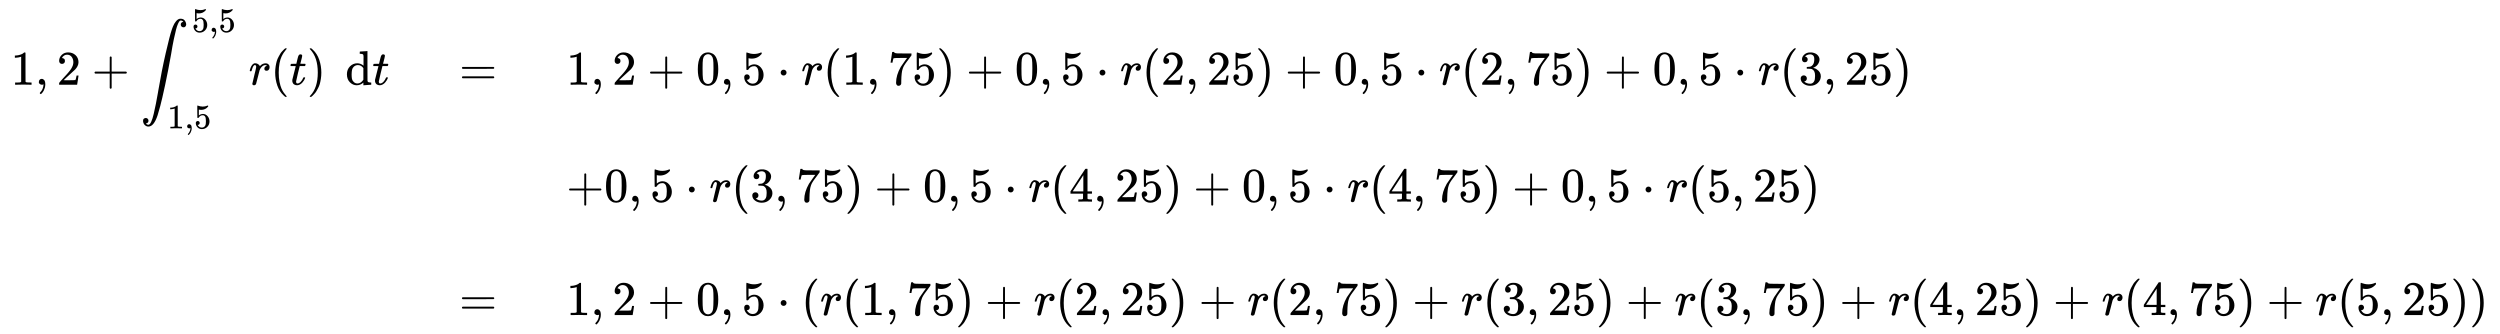 <svg xmlns:xlink="http://www.w3.org/1999/xlink" width="83.732ex" height="11.176ex" style="color:#000000;vertical-align: -8.338ex;" viewBox="0 -1221.9 36050.9 4811.9" role="img" focusable="false" xmlns="http://www.w3.org/2000/svg" aria-labelledby="MathJax-SVG-1-Title">
<title id="MathJax-SVG-1-Title"> \scriptsize{\begin{array}[t]{rll}
                        1,2+\displaystyle\int_{1,5}^{5,5}r(t)\;\mathrm dt&amp;=&amp; 1,2+0,5\cdot r(1,75)+0,5\cdot r(2,25)+0,5\cdot r(2,75)+0,5\cdot r(3,25)\\
                        &amp;&amp;+0,5\cdot r(3,75)+0,5\cdot r(4,25)+0,5\cdot r(4,75)+0,5\cdot r(5,25) \\[5pt]
                        &amp;=&amp; 1,2+0,5\cdot (r(1,75)+ r(2,25)+ r(2,75)+ r(3,25)+ r(3,75)+ r(4,25)+ r(4,75)+ r(5,25)) \\[5pt]
                        \end{array}}</title>
<defs aria-hidden="true">
<path stroke-width="1" id="E1-MJMAIN-31" d="M213 578L200 573Q186 568 160 563T102 556H83V602H102Q149 604 189 617T245 641T273 663Q275 666 285 666Q294 666 302 660V361L303 61Q310 54 315 52T339 48T401 46H427V0H416Q395 3 257 3Q121 3 100 0H88V46H114Q136 46 152 46T177 47T193 50T201 52T207 57T213 61V578Z"></path>
<path stroke-width="1" id="E1-MJMAIN-2C" d="M78 35T78 60T94 103T137 121Q165 121 187 96T210 8Q210 -27 201 -60T180 -117T154 -158T130 -185T117 -194Q113 -194 104 -185T95 -172Q95 -168 106 -156T131 -126T157 -76T173 -3V9L172 8Q170 7 167 6T161 3T152 1T140 0Q113 0 96 17Z"></path>
<path stroke-width="1" id="E1-MJMAIN-32" d="M109 429Q82 429 66 447T50 491Q50 562 103 614T235 666Q326 666 387 610T449 465Q449 422 429 383T381 315T301 241Q265 210 201 149L142 93L218 92Q375 92 385 97Q392 99 409 186V189H449V186Q448 183 436 95T421 3V0H50V19V31Q50 38 56 46T86 81Q115 113 136 137Q145 147 170 174T204 211T233 244T261 278T284 308T305 340T320 369T333 401T340 431T343 464Q343 527 309 573T212 619Q179 619 154 602T119 569T109 550Q109 549 114 549Q132 549 151 535T170 489Q170 464 154 447T109 429Z"></path>
<path stroke-width="1" id="E1-MJMAIN-2B" d="M56 237T56 250T70 270H369V420L370 570Q380 583 389 583Q402 583 409 568V270H707Q722 262 722 250T707 230H409V-68Q401 -82 391 -82H389H387Q375 -82 369 -68V230H70Q56 237 56 250Z"></path>
<path stroke-width="1" id="E1-MJSZ2-222B" d="M114 -798Q132 -824 165 -824H167Q195 -824 223 -764T275 -600T320 -391T362 -164Q365 -143 367 -133Q439 292 523 655T645 1127Q651 1145 655 1157T672 1201T699 1257T733 1306T777 1346T828 1360Q884 1360 912 1325T944 1245Q944 1220 932 1205T909 1186T887 1183Q866 1183 849 1198T832 1239Q832 1287 885 1296L882 1300Q879 1303 874 1307T866 1313Q851 1323 833 1323Q819 1323 807 1311T775 1255T736 1139T689 936T633 628Q574 293 510 -5T410 -437T355 -629Q278 -862 165 -862Q125 -862 92 -831T55 -746Q55 -711 74 -698T112 -685Q133 -685 150 -700T167 -741Q167 -789 114 -798Z"></path>
<path stroke-width="1" id="E1-MJMAIN-35" d="M164 157Q164 133 148 117T109 101H102Q148 22 224 22Q294 22 326 82Q345 115 345 210Q345 313 318 349Q292 382 260 382H254Q176 382 136 314Q132 307 129 306T114 304Q97 304 95 310Q93 314 93 485V614Q93 664 98 664Q100 666 102 666Q103 666 123 658T178 642T253 634Q324 634 389 662Q397 666 402 666Q410 666 410 648V635Q328 538 205 538Q174 538 149 544L139 546V374Q158 388 169 396T205 412T256 420Q337 420 393 355T449 201Q449 109 385 44T229 -22Q148 -22 99 32T50 154Q50 178 61 192T84 210T107 214Q132 214 148 197T164 157Z"></path>
<path stroke-width="1" id="E1-MJMATHI-72" d="M21 287Q22 290 23 295T28 317T38 348T53 381T73 411T99 433T132 442Q161 442 183 430T214 408T225 388Q227 382 228 382T236 389Q284 441 347 441H350Q398 441 422 400Q430 381 430 363Q430 333 417 315T391 292T366 288Q346 288 334 299T322 328Q322 376 378 392Q356 405 342 405Q286 405 239 331Q229 315 224 298T190 165Q156 25 151 16Q138 -11 108 -11Q95 -11 87 -5T76 7T74 17Q74 30 114 189T154 366Q154 405 128 405Q107 405 92 377T68 316T57 280Q55 278 41 278H27Q21 284 21 287Z"></path>
<path stroke-width="1" id="E1-MJMAIN-28" d="M94 250Q94 319 104 381T127 488T164 576T202 643T244 695T277 729T302 750H315H319Q333 750 333 741Q333 738 316 720T275 667T226 581T184 443T167 250T184 58T225 -81T274 -167T316 -220T333 -241Q333 -250 318 -250H315H302L274 -226Q180 -141 137 -14T94 250Z"></path>
<path stroke-width="1" id="E1-MJMATHI-74" d="M26 385Q19 392 19 395Q19 399 22 411T27 425Q29 430 36 430T87 431H140L159 511Q162 522 166 540T173 566T179 586T187 603T197 615T211 624T229 626Q247 625 254 615T261 596Q261 589 252 549T232 470L222 433Q222 431 272 431H323Q330 424 330 420Q330 398 317 385H210L174 240Q135 80 135 68Q135 26 162 26Q197 26 230 60T283 144Q285 150 288 151T303 153H307Q322 153 322 145Q322 142 319 133Q314 117 301 95T267 48T216 6T155 -11Q125 -11 98 4T59 56Q57 64 57 83V101L92 241Q127 382 128 383Q128 385 77 385H26Z"></path>
<path stroke-width="1" id="E1-MJMAIN-29" d="M60 749L64 750Q69 750 74 750H86L114 726Q208 641 251 514T294 250Q294 182 284 119T261 12T224 -76T186 -143T145 -194T113 -227T90 -246Q87 -249 86 -250H74Q66 -250 63 -250T58 -247T55 -238Q56 -237 66 -225Q221 -64 221 250T66 725Q56 737 55 738Q55 746 60 749Z"></path>
<path stroke-width="1" id="E1-MJMAIN-64" d="M376 495Q376 511 376 535T377 568Q377 613 367 624T316 637H298V660Q298 683 300 683L310 684Q320 685 339 686T376 688Q393 689 413 690T443 693T454 694H457V390Q457 84 458 81Q461 61 472 55T517 46H535V0Q533 0 459 -5T380 -11H373V44L365 37Q307 -11 235 -11Q158 -11 96 50T34 215Q34 315 97 378T244 442Q319 442 376 393V495ZM373 342Q328 405 260 405Q211 405 173 369Q146 341 139 305T131 211Q131 155 138 120T173 59Q203 26 251 26Q322 26 373 103V342Z"></path>
<path stroke-width="1" id="E1-MJMAIN-3D" d="M56 347Q56 360 70 367H707Q722 359 722 347Q722 336 708 328L390 327H72Q56 332 56 347ZM56 153Q56 168 72 173H708Q722 163 722 153Q722 140 707 133H70Q56 140 56 153Z"></path>
<path stroke-width="1" id="E1-MJMAIN-30" d="M96 585Q152 666 249 666Q297 666 345 640T423 548Q460 465 460 320Q460 165 417 83Q397 41 362 16T301 -15T250 -22Q224 -22 198 -16T137 16T82 83Q39 165 39 320Q39 494 96 585ZM321 597Q291 629 250 629Q208 629 178 597Q153 571 145 525T137 333Q137 175 145 125T181 46Q209 16 250 16Q290 16 318 46Q347 76 354 130T362 333Q362 478 354 524T321 597Z"></path>
<path stroke-width="1" id="E1-MJMAIN-22C5" d="M78 250Q78 274 95 292T138 310Q162 310 180 294T199 251Q199 226 182 208T139 190T96 207T78 250Z"></path>
<path stroke-width="1" id="E1-MJMAIN-37" d="M55 458Q56 460 72 567L88 674Q88 676 108 676H128V672Q128 662 143 655T195 646T364 644H485V605L417 512Q408 500 387 472T360 435T339 403T319 367T305 330T292 284T284 230T278 162T275 80Q275 66 275 52T274 28V19Q270 2 255 -10T221 -22Q210 -22 200 -19T179 0T168 40Q168 198 265 368Q285 400 349 489L395 552H302Q128 552 119 546Q113 543 108 522T98 479L95 458V455H55V458Z"></path>
<path stroke-width="1" id="E1-MJMAIN-33" d="M127 463Q100 463 85 480T69 524Q69 579 117 622T233 665Q268 665 277 664Q351 652 390 611T430 522Q430 470 396 421T302 350L299 348Q299 347 308 345T337 336T375 315Q457 262 457 175Q457 96 395 37T238 -22Q158 -22 100 21T42 130Q42 158 60 175T105 193Q133 193 151 175T169 130Q169 119 166 110T159 94T148 82T136 74T126 70T118 67L114 66Q165 21 238 21Q293 21 321 74Q338 107 338 175V195Q338 290 274 322Q259 328 213 329L171 330L168 332Q166 335 166 348Q166 366 174 366Q202 366 232 371Q266 376 294 413T322 525V533Q322 590 287 612Q265 626 240 626Q208 626 181 615T143 592T132 580H135Q138 579 143 578T153 573T165 566T175 555T183 540T186 520Q186 498 172 481T127 463Z"></path>
<path stroke-width="1" id="E1-MJMAIN-34" d="M462 0Q444 3 333 3Q217 3 199 0H190V46H221Q241 46 248 46T265 48T279 53T286 61Q287 63 287 115V165H28V211L179 442Q332 674 334 675Q336 677 355 677H373L379 671V211H471V165H379V114Q379 73 379 66T385 54Q393 47 442 46H471V0H462ZM293 211V545L74 212L183 211H293Z"></path>
</defs>
<g stroke="currentColor" fill="currentColor" stroke-width="0" transform="matrix(1 0 0 -1 0 0)" aria-hidden="true">
<g transform="translate(167,0)">
<g transform="translate(-11,0)">
 <use transform="scale(0.7)" xlink:href="#E1-MJMAIN-31" x="0" y="0"></use>
 <use transform="scale(0.7)" xlink:href="#E1-MJMAIN-2C" x="500" y="0"></use>
 <use transform="scale(0.7)" xlink:href="#E1-MJMAIN-32" x="945" y="0"></use>
 <use transform="scale(0.7)" xlink:href="#E1-MJMAIN-2B" x="1668" y="0"></use>
<g transform="translate(1868,0)">
 <use transform="scale(0.7)" xlink:href="#E1-MJSZ2-222B" x="0" y="0"></use>
<g transform="translate(742,762)">
 <use transform="scale(0.495)" xlink:href="#E1-MJMAIN-35" x="0" y="0"></use>
 <use transform="scale(0.495)" xlink:href="#E1-MJMAIN-2C" x="500" y="0"></use>
 <use transform="scale(0.495)" xlink:href="#E1-MJMAIN-35" x="779" y="0"></use>
</g>
<g transform="translate(389,-629)">
 <use transform="scale(0.495)" xlink:href="#E1-MJMAIN-31" x="0" y="0"></use>
 <use transform="scale(0.495)" xlink:href="#E1-MJMAIN-2C" x="500" y="0"></use>
 <use transform="scale(0.495)" xlink:href="#E1-MJMAIN-35" x="779" y="0"></use>
</g>
 <use transform="scale(0.7)" xlink:href="#E1-MJMATHI-72" x="2232" y="0"></use>
 <use transform="scale(0.7)" xlink:href="#E1-MJMAIN-28" x="2683" y="0"></use>
 <use transform="scale(0.7)" xlink:href="#E1-MJMATHI-74" x="3073" y="0"></use>
 <use transform="scale(0.7)" xlink:href="#E1-MJMAIN-29" x="3434" y="0"></use>
 <use transform="scale(0.7)" xlink:href="#E1-MJMAIN-64" x="4221" y="0"></use>
 <use transform="scale(0.7)" xlink:href="#E1-MJMATHI-74" x="4777" y="0"></use>
</g>
</g>
<g transform="translate(6455,0)">
 <use transform="scale(0.7)" xlink:href="#E1-MJMAIN-3D" x="0" y="0"></use>
 <use transform="scale(0.7)" xlink:href="#E1-MJMAIN-3D" x="0" y="-4745"></use>
</g>
<g transform="translate(8000,0)">
 <use transform="scale(0.7)" xlink:href="#E1-MJMAIN-31" x="0" y="0"></use>
 <use transform="scale(0.7)" xlink:href="#E1-MJMAIN-2C" x="500" y="0"></use>
 <use transform="scale(0.7)" xlink:href="#E1-MJMAIN-32" x="945" y="0"></use>
 <use transform="scale(0.7)" xlink:href="#E1-MJMAIN-2B" x="1668" y="0"></use>
 <use transform="scale(0.7)" xlink:href="#E1-MJMAIN-30" x="2669" y="0"></use>
 <use transform="scale(0.7)" xlink:href="#E1-MJMAIN-2C" x="3169" y="0"></use>
 <use transform="scale(0.7)" xlink:href="#E1-MJMAIN-35" x="3614" y="0"></use>
 <use transform="scale(0.7)" xlink:href="#E1-MJMAIN-22C5" x="4337" y="0"></use>
 <use transform="scale(0.7)" xlink:href="#E1-MJMATHI-72" x="4838" y="0"></use>
 <use transform="scale(0.7)" xlink:href="#E1-MJMAIN-28" x="5289" y="0"></use>
 <use transform="scale(0.7)" xlink:href="#E1-MJMAIN-31" x="5679" y="0"></use>
 <use transform="scale(0.7)" xlink:href="#E1-MJMAIN-2C" x="6179" y="0"></use>
<g transform="translate(4637,0)">
 <use transform="scale(0.7)" xlink:href="#E1-MJMAIN-37"></use>
 <use transform="scale(0.7)" xlink:href="#E1-MJMAIN-35" x="500" y="0"></use>
</g>
 <use transform="scale(0.7)" xlink:href="#E1-MJMAIN-29" x="7625" y="0"></use>
 <use transform="scale(0.7)" xlink:href="#E1-MJMAIN-2B" x="8237" y="0"></use>
 <use transform="scale(0.7)" xlink:href="#E1-MJMAIN-30" x="9238" y="0"></use>
 <use transform="scale(0.7)" xlink:href="#E1-MJMAIN-2C" x="9738" y="0"></use>
 <use transform="scale(0.7)" xlink:href="#E1-MJMAIN-35" x="10184" y="0"></use>
 <use transform="scale(0.7)" xlink:href="#E1-MJMAIN-22C5" x="10906" y="0"></use>
 <use transform="scale(0.7)" xlink:href="#E1-MJMATHI-72" x="11407" y="0"></use>
 <use transform="scale(0.7)" xlink:href="#E1-MJMAIN-28" x="11858" y="0"></use>
 <use transform="scale(0.7)" xlink:href="#E1-MJMAIN-32" x="12248" y="0"></use>
 <use transform="scale(0.7)" xlink:href="#E1-MJMAIN-2C" x="12748" y="0"></use>
<g transform="translate(9235,0)">
 <use transform="scale(0.7)" xlink:href="#E1-MJMAIN-32"></use>
 <use transform="scale(0.7)" xlink:href="#E1-MJMAIN-35" x="500" y="0"></use>
</g>
 <use transform="scale(0.7)" xlink:href="#E1-MJMAIN-29" x="14195" y="0"></use>
 <use transform="scale(0.7)" xlink:href="#E1-MJMAIN-2B" x="14806" y="0"></use>
 <use transform="scale(0.7)" xlink:href="#E1-MJMAIN-30" x="15807" y="0"></use>
 <use transform="scale(0.7)" xlink:href="#E1-MJMAIN-2C" x="16308" y="0"></use>
 <use transform="scale(0.7)" xlink:href="#E1-MJMAIN-35" x="16753" y="0"></use>
 <use transform="scale(0.7)" xlink:href="#E1-MJMAIN-22C5" x="17475" y="0"></use>
 <use transform="scale(0.7)" xlink:href="#E1-MJMATHI-72" x="17976" y="0"></use>
 <use transform="scale(0.7)" xlink:href="#E1-MJMAIN-28" x="18428" y="0"></use>
 <use transform="scale(0.7)" xlink:href="#E1-MJMAIN-32" x="18817" y="0"></use>
 <use transform="scale(0.7)" xlink:href="#E1-MJMAIN-2C" x="19318" y="0"></use>
<g transform="translate(13834,0)">
 <use transform="scale(0.7)" xlink:href="#E1-MJMAIN-37"></use>
 <use transform="scale(0.7)" xlink:href="#E1-MJMAIN-35" x="500" y="0"></use>
</g>
 <use transform="scale(0.7)" xlink:href="#E1-MJMAIN-29" x="20764" y="0"></use>
 <use transform="scale(0.7)" xlink:href="#E1-MJMAIN-2B" x="21376" y="0"></use>
 <use transform="scale(0.7)" xlink:href="#E1-MJMAIN-30" x="22376" y="0"></use>
 <use transform="scale(0.7)" xlink:href="#E1-MJMAIN-2C" x="22877" y="0"></use>
 <use transform="scale(0.7)" xlink:href="#E1-MJMAIN-35" x="23322" y="0"></use>
 <use transform="scale(0.7)" xlink:href="#E1-MJMAIN-22C5" x="24045" y="0"></use>
 <use transform="scale(0.7)" xlink:href="#E1-MJMATHI-72" x="24545" y="0"></use>
 <use transform="scale(0.7)" xlink:href="#E1-MJMAIN-28" x="24997" y="0"></use>
 <use transform="scale(0.7)" xlink:href="#E1-MJMAIN-33" x="25386" y="0"></use>
 <use transform="scale(0.7)" xlink:href="#E1-MJMAIN-2C" x="25887" y="0"></use>
<g transform="translate(18432,0)">
 <use transform="scale(0.7)" xlink:href="#E1-MJMAIN-32"></use>
 <use transform="scale(0.7)" xlink:href="#E1-MJMAIN-35" x="500" y="0"></use>
</g>
 <use transform="scale(0.7)" xlink:href="#E1-MJMAIN-29" x="27333" y="0"></use>
<g transform="translate(0,-1686)">
 <use transform="scale(0.7)" xlink:href="#E1-MJMAIN-2B" x="0" y="0"></use>
 <use transform="scale(0.7)" xlink:href="#E1-MJMAIN-30" x="778" y="0"></use>
 <use transform="scale(0.7)" xlink:href="#E1-MJMAIN-2C" x="1279" y="0"></use>
 <use transform="scale(0.7)" xlink:href="#E1-MJMAIN-35" x="1724" y="0"></use>
 <use transform="scale(0.7)" xlink:href="#E1-MJMAIN-22C5" x="2446" y="0"></use>
 <use transform="scale(0.7)" xlink:href="#E1-MJMATHI-72" x="2947" y="0"></use>
 <use transform="scale(0.7)" xlink:href="#E1-MJMAIN-28" x="3399" y="0"></use>
 <use transform="scale(0.7)" xlink:href="#E1-MJMAIN-33" x="3788" y="0"></use>
 <use transform="scale(0.7)" xlink:href="#E1-MJMAIN-2C" x="4289" y="0"></use>
<g transform="translate(3313,0)">
 <use transform="scale(0.7)" xlink:href="#E1-MJMAIN-37"></use>
 <use transform="scale(0.7)" xlink:href="#E1-MJMAIN-35" x="500" y="0"></use>
</g>
 <use transform="scale(0.7)" xlink:href="#E1-MJMAIN-29" x="5735" y="0"></use>
 <use transform="scale(0.7)" xlink:href="#E1-MJMAIN-2B" x="6347" y="0"></use>
 <use transform="scale(0.7)" xlink:href="#E1-MJMAIN-30" x="7347" y="0"></use>
 <use transform="scale(0.7)" xlink:href="#E1-MJMAIN-2C" x="7848" y="0"></use>
 <use transform="scale(0.7)" xlink:href="#E1-MJMAIN-35" x="8293" y="0"></use>
 <use transform="scale(0.7)" xlink:href="#E1-MJMAIN-22C5" x="9016" y="0"></use>
 <use transform="scale(0.7)" xlink:href="#E1-MJMATHI-72" x="9516" y="0"></use>
 <use transform="scale(0.7)" xlink:href="#E1-MJMAIN-28" x="9968" y="0"></use>
 <use transform="scale(0.7)" xlink:href="#E1-MJMAIN-34" x="10357" y="0"></use>
 <use transform="scale(0.7)" xlink:href="#E1-MJMAIN-2C" x="10858" y="0"></use>
<g transform="translate(7912,0)">
 <use transform="scale(0.7)" xlink:href="#E1-MJMAIN-32"></use>
 <use transform="scale(0.7)" xlink:href="#E1-MJMAIN-35" x="500" y="0"></use>
</g>
 <use transform="scale(0.7)" xlink:href="#E1-MJMAIN-29" x="12304" y="0"></use>
 <use transform="scale(0.7)" xlink:href="#E1-MJMAIN-2B" x="12916" y="0"></use>
 <use transform="scale(0.7)" xlink:href="#E1-MJMAIN-30" x="13916" y="0"></use>
 <use transform="scale(0.7)" xlink:href="#E1-MJMAIN-2C" x="14417" y="0"></use>
 <use transform="scale(0.7)" xlink:href="#E1-MJMAIN-35" x="14862" y="0"></use>
 <use transform="scale(0.7)" xlink:href="#E1-MJMAIN-22C5" x="15585" y="0"></use>
 <use transform="scale(0.7)" xlink:href="#E1-MJMATHI-72" x="16086" y="0"></use>
 <use transform="scale(0.7)" xlink:href="#E1-MJMAIN-28" x="16537" y="0"></use>
 <use transform="scale(0.7)" xlink:href="#E1-MJMAIN-34" x="16927" y="0"></use>
 <use transform="scale(0.7)" xlink:href="#E1-MJMAIN-2C" x="17427" y="0"></use>
<g transform="translate(12510,0)">
 <use transform="scale(0.7)" xlink:href="#E1-MJMAIN-37"></use>
 <use transform="scale(0.7)" xlink:href="#E1-MJMAIN-35" x="500" y="0"></use>
</g>
 <use transform="scale(0.7)" xlink:href="#E1-MJMAIN-29" x="18873" y="0"></use>
 <use transform="scale(0.7)" xlink:href="#E1-MJMAIN-2B" x="19485" y="0"></use>
 <use transform="scale(0.7)" xlink:href="#E1-MJMAIN-30" x="20486" y="0"></use>
 <use transform="scale(0.7)" xlink:href="#E1-MJMAIN-2C" x="20986" y="0"></use>
 <use transform="scale(0.7)" xlink:href="#E1-MJMAIN-35" x="21431" y="0"></use>
 <use transform="scale(0.7)" xlink:href="#E1-MJMAIN-22C5" x="22154" y="0"></use>
 <use transform="scale(0.7)" xlink:href="#E1-MJMATHI-72" x="22655" y="0"></use>
 <use transform="scale(0.7)" xlink:href="#E1-MJMAIN-28" x="23106" y="0"></use>
 <use transform="scale(0.7)" xlink:href="#E1-MJMAIN-35" x="23496" y="0"></use>
 <use transform="scale(0.7)" xlink:href="#E1-MJMAIN-2C" x="23996" y="0"></use>
<g transform="translate(17109,0)">
 <use transform="scale(0.7)" xlink:href="#E1-MJMAIN-32"></use>
 <use transform="scale(0.7)" xlink:href="#E1-MJMAIN-35" x="500" y="0"></use>
</g>
 <use transform="scale(0.7)" xlink:href="#E1-MJMAIN-29" x="25442" y="0"></use>
</g>
<g transform="translate(0,-3322)">
 <use transform="scale(0.7)" xlink:href="#E1-MJMAIN-31" x="0" y="0"></use>
 <use transform="scale(0.7)" xlink:href="#E1-MJMAIN-2C" x="500" y="0"></use>
 <use transform="scale(0.7)" xlink:href="#E1-MJMAIN-32" x="945" y="0"></use>
 <use transform="scale(0.7)" xlink:href="#E1-MJMAIN-2B" x="1668" y="0"></use>
 <use transform="scale(0.7)" xlink:href="#E1-MJMAIN-30" x="2669" y="0"></use>
 <use transform="scale(0.7)" xlink:href="#E1-MJMAIN-2C" x="3169" y="0"></use>
 <use transform="scale(0.7)" xlink:href="#E1-MJMAIN-35" x="3614" y="0"></use>
 <use transform="scale(0.7)" xlink:href="#E1-MJMAIN-22C5" x="4337" y="0"></use>
 <use transform="scale(0.7)" xlink:href="#E1-MJMAIN-28" x="4838" y="0"></use>
 <use transform="scale(0.7)" xlink:href="#E1-MJMATHI-72" x="5227" y="0"></use>
 <use transform="scale(0.7)" xlink:href="#E1-MJMAIN-28" x="5679" y="0"></use>
 <use transform="scale(0.7)" xlink:href="#E1-MJMAIN-31" x="6068" y="0"></use>
 <use transform="scale(0.7)" xlink:href="#E1-MJMAIN-2C" x="6569" y="0"></use>
<g transform="translate(4910,0)">
 <use transform="scale(0.7)" xlink:href="#E1-MJMAIN-37"></use>
 <use transform="scale(0.7)" xlink:href="#E1-MJMAIN-35" x="500" y="0"></use>
</g>
 <use transform="scale(0.7)" xlink:href="#E1-MJMAIN-29" x="8015" y="0"></use>
 <use transform="scale(0.7)" xlink:href="#E1-MJMAIN-2B" x="8627" y="0"></use>
 <use transform="scale(0.7)" xlink:href="#E1-MJMATHI-72" x="9627" y="0"></use>
 <use transform="scale(0.7)" xlink:href="#E1-MJMAIN-28" x="10079" y="0"></use>
 <use transform="scale(0.7)" xlink:href="#E1-MJMAIN-32" x="10468" y="0"></use>
 <use transform="scale(0.7)" xlink:href="#E1-MJMAIN-2C" x="10969" y="0"></use>
<g transform="translate(7990,0)">
 <use transform="scale(0.7)" xlink:href="#E1-MJMAIN-32"></use>
 <use transform="scale(0.7)" xlink:href="#E1-MJMAIN-35" x="500" y="0"></use>
</g>
 <use transform="scale(0.7)" xlink:href="#E1-MJMAIN-29" x="12415" y="0"></use>
 <use transform="scale(0.7)" xlink:href="#E1-MJMAIN-2B" x="13027" y="0"></use>
 <use transform="scale(0.7)" xlink:href="#E1-MJMATHI-72" x="14027" y="0"></use>
 <use transform="scale(0.7)" xlink:href="#E1-MJMAIN-28" x="14479" y="0"></use>
 <use transform="scale(0.7)" xlink:href="#E1-MJMAIN-32" x="14868" y="0"></use>
 <use transform="scale(0.7)" xlink:href="#E1-MJMAIN-2C" x="15369" y="0"></use>
<g transform="translate(11070,0)">
 <use transform="scale(0.7)" xlink:href="#E1-MJMAIN-37"></use>
 <use transform="scale(0.7)" xlink:href="#E1-MJMAIN-35" x="500" y="0"></use>
</g>
 <use transform="scale(0.7)" xlink:href="#E1-MJMAIN-29" x="16815" y="0"></use>
 <use transform="scale(0.7)" xlink:href="#E1-MJMAIN-2B" x="17427" y="0"></use>
 <use transform="scale(0.7)" xlink:href="#E1-MJMATHI-72" x="18428" y="0"></use>
 <use transform="scale(0.7)" xlink:href="#E1-MJMAIN-28" x="18879" y="0"></use>
 <use transform="scale(0.7)" xlink:href="#E1-MJMAIN-33" x="19269" y="0"></use>
 <use transform="scale(0.7)" xlink:href="#E1-MJMAIN-2C" x="19769" y="0"></use>
<g transform="translate(14150,0)">
 <use transform="scale(0.7)" xlink:href="#E1-MJMAIN-32"></use>
 <use transform="scale(0.7)" xlink:href="#E1-MJMAIN-35" x="500" y="0"></use>
</g>
 <use transform="scale(0.7)" xlink:href="#E1-MJMAIN-29" x="21215" y="0"></use>
 <use transform="scale(0.7)" xlink:href="#E1-MJMAIN-2B" x="21827" y="0"></use>
 <use transform="scale(0.7)" xlink:href="#E1-MJMATHI-72" x="22828" y="0"></use>
 <use transform="scale(0.7)" xlink:href="#E1-MJMAIN-28" x="23279" y="0"></use>
 <use transform="scale(0.7)" xlink:href="#E1-MJMAIN-33" x="23669" y="0"></use>
 <use transform="scale(0.7)" xlink:href="#E1-MJMAIN-2C" x="24169" y="0"></use>
<g transform="translate(17230,0)">
 <use transform="scale(0.7)" xlink:href="#E1-MJMAIN-37"></use>
 <use transform="scale(0.7)" xlink:href="#E1-MJMAIN-35" x="500" y="0"></use>
</g>
 <use transform="scale(0.7)" xlink:href="#E1-MJMAIN-29" x="25615" y="0"></use>
 <use transform="scale(0.7)" xlink:href="#E1-MJMAIN-2B" x="26227" y="0"></use>
 <use transform="scale(0.7)" xlink:href="#E1-MJMATHI-72" x="27228" y="0"></use>
 <use transform="scale(0.7)" xlink:href="#E1-MJMAIN-28" x="27679" y="0"></use>
 <use transform="scale(0.7)" xlink:href="#E1-MJMAIN-34" x="28069" y="0"></use>
 <use transform="scale(0.7)" xlink:href="#E1-MJMAIN-2C" x="28569" y="0"></use>
<g transform="translate(20310,0)">
 <use transform="scale(0.7)" xlink:href="#E1-MJMAIN-32"></use>
 <use transform="scale(0.7)" xlink:href="#E1-MJMAIN-35" x="500" y="0"></use>
</g>
 <use transform="scale(0.7)" xlink:href="#E1-MJMAIN-29" x="30015" y="0"></use>
 <use transform="scale(0.7)" xlink:href="#E1-MJMAIN-2B" x="30627" y="0"></use>
 <use transform="scale(0.7)" xlink:href="#E1-MJMATHI-72" x="31628" y="0"></use>
 <use transform="scale(0.7)" xlink:href="#E1-MJMAIN-28" x="32079" y="0"></use>
 <use transform="scale(0.7)" xlink:href="#E1-MJMAIN-34" x="32469" y="0"></use>
 <use transform="scale(0.7)" xlink:href="#E1-MJMAIN-2C" x="32969" y="0"></use>
<g transform="translate(23390,0)">
 <use transform="scale(0.7)" xlink:href="#E1-MJMAIN-37"></use>
 <use transform="scale(0.7)" xlink:href="#E1-MJMAIN-35" x="500" y="0"></use>
</g>
 <use transform="scale(0.7)" xlink:href="#E1-MJMAIN-29" x="34416" y="0"></use>
 <use transform="scale(0.7)" xlink:href="#E1-MJMAIN-2B" x="35027" y="0"></use>
 <use transform="scale(0.7)" xlink:href="#E1-MJMATHI-72" x="36028" y="0"></use>
 <use transform="scale(0.7)" xlink:href="#E1-MJMAIN-28" x="36480" y="0"></use>
 <use transform="scale(0.7)" xlink:href="#E1-MJMAIN-35" x="36869" y="0"></use>
 <use transform="scale(0.7)" xlink:href="#E1-MJMAIN-2C" x="37370" y="0"></use>
<g transform="translate(26470,0)">
 <use transform="scale(0.7)" xlink:href="#E1-MJMAIN-32"></use>
 <use transform="scale(0.7)" xlink:href="#E1-MJMAIN-35" x="500" y="0"></use>
</g>
 <use transform="scale(0.7)" xlink:href="#E1-MJMAIN-29" x="38816" y="0"></use>
 <use transform="scale(0.7)" xlink:href="#E1-MJMAIN-29" x="39205" y="0"></use>
</g>
</g>
</g>
</g>
</svg>